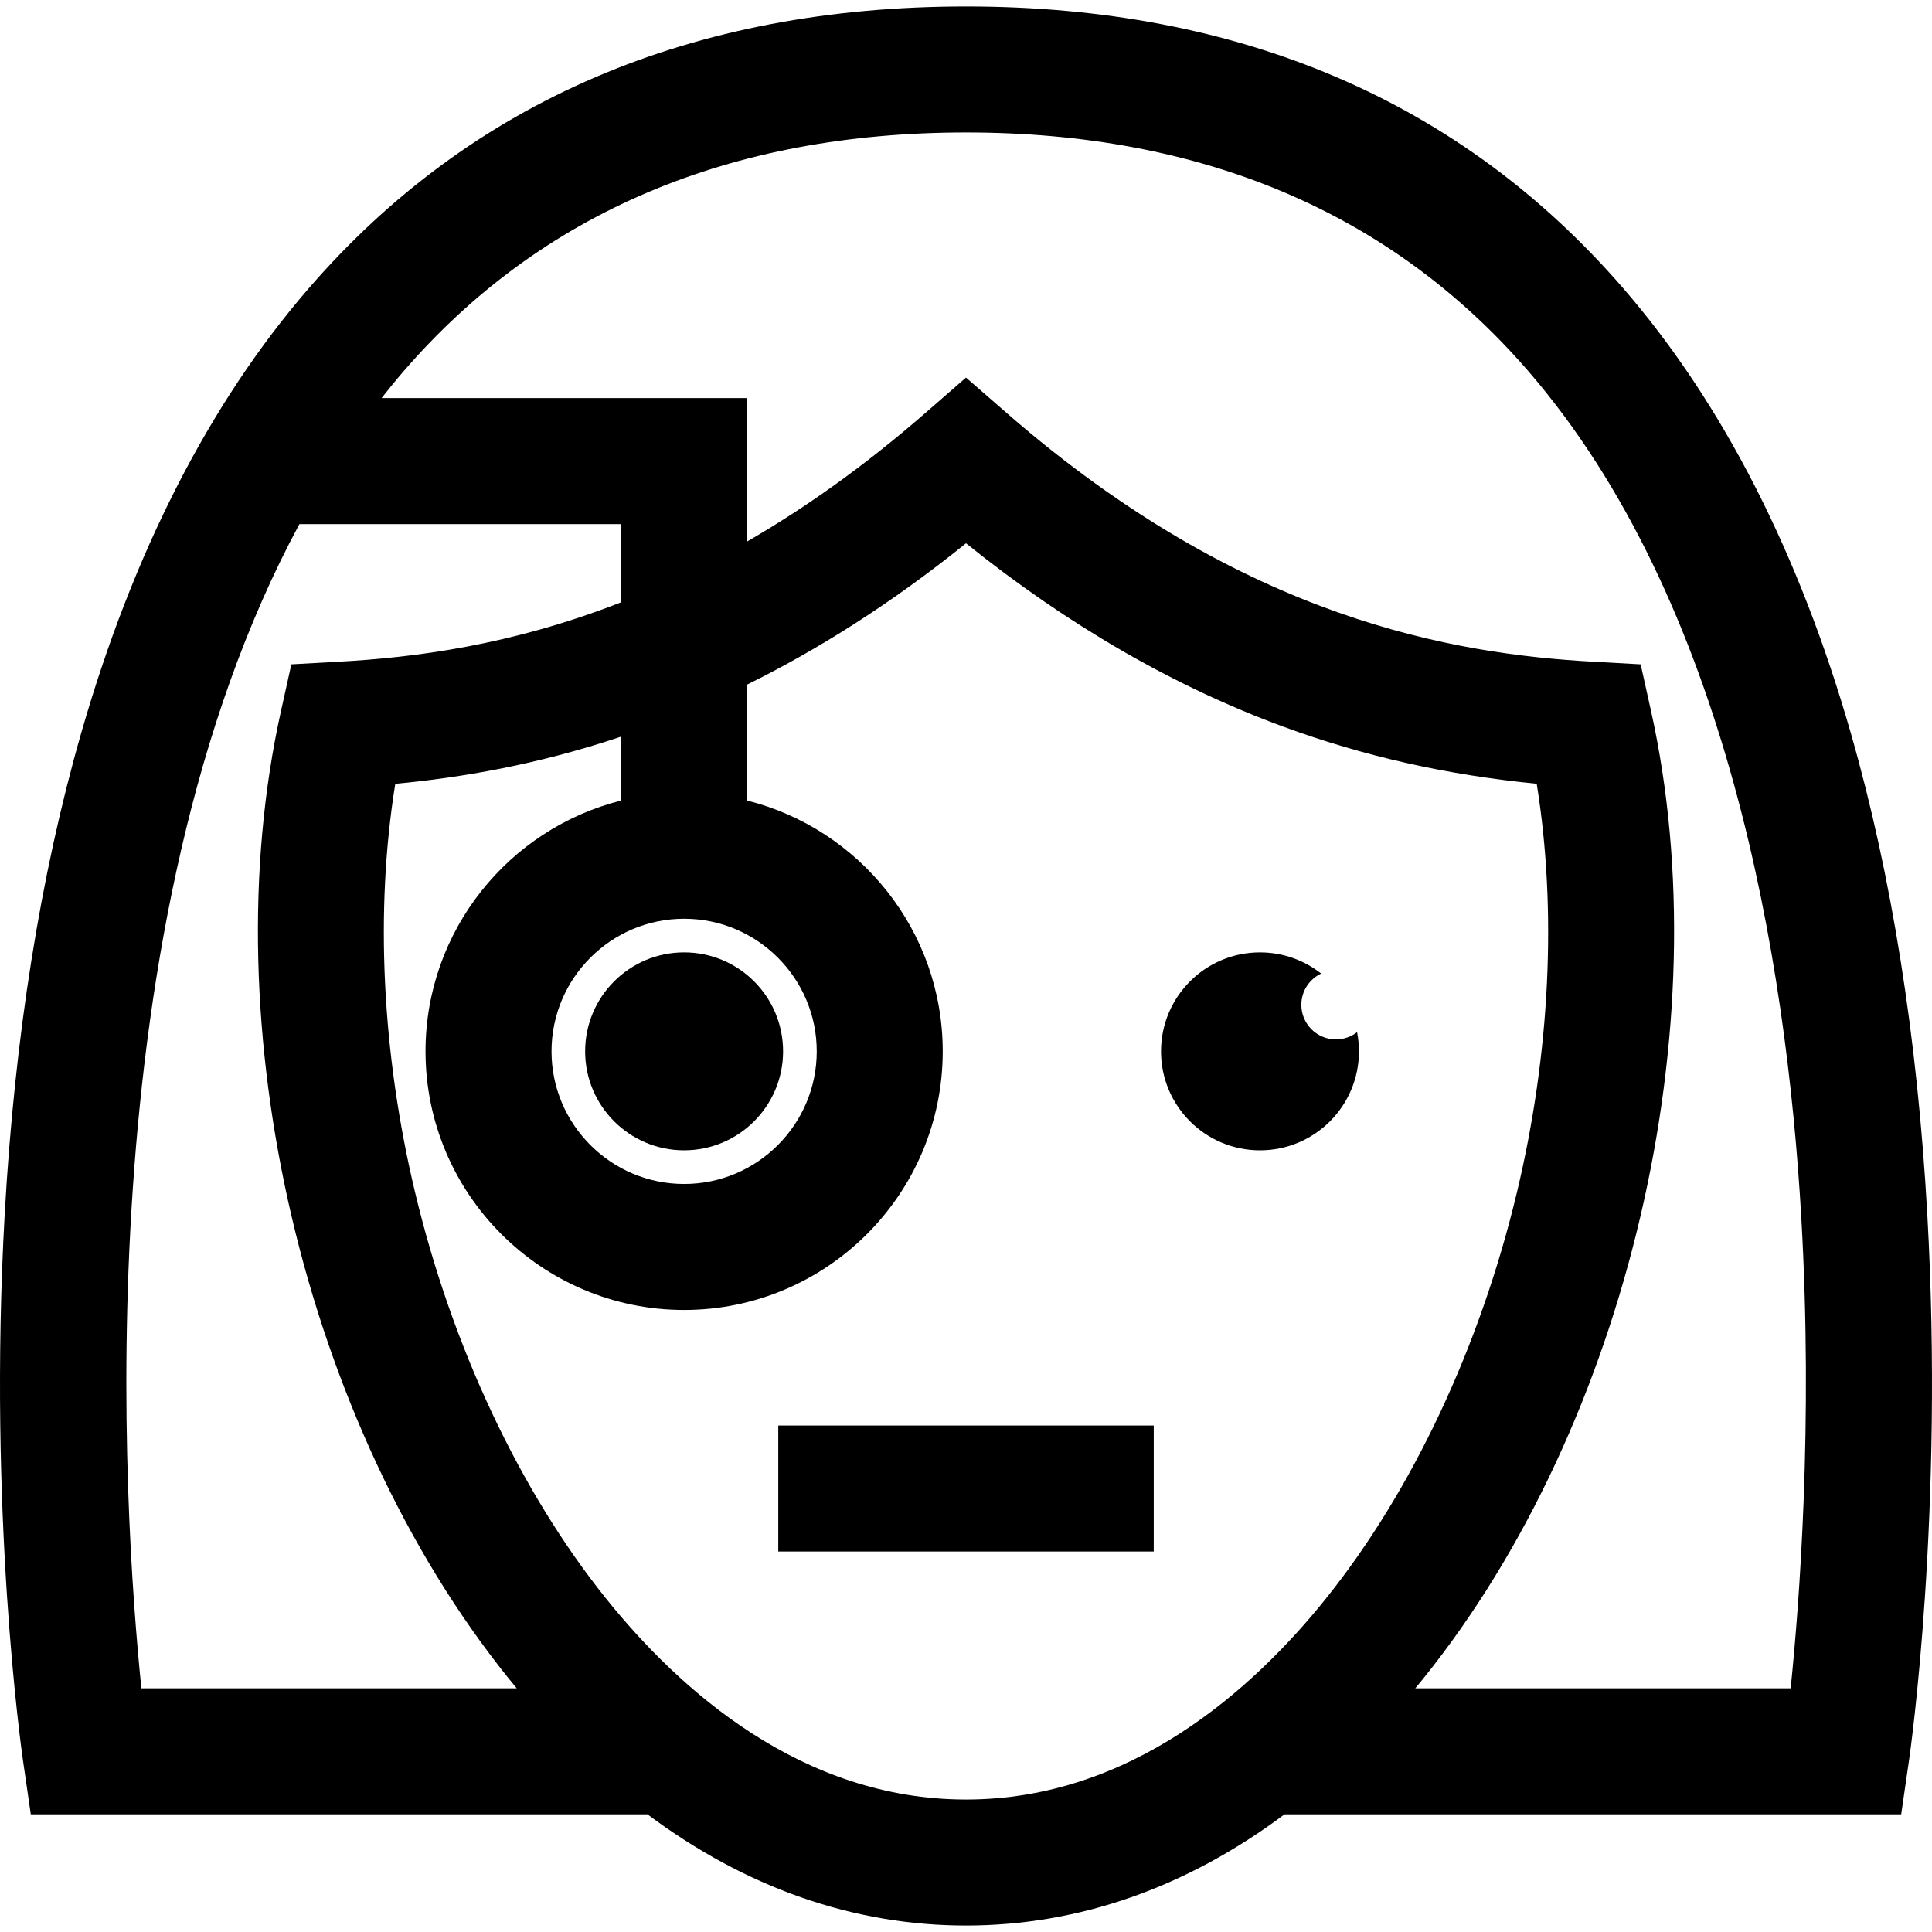 <?xml version="1.0" encoding="iso-8859-1"?>
<!-- Uploaded to: SVG Repo, www.svgrepo.com, Generator: SVG Repo Mixer Tools -->
<svg fill="#000000" version="1.1" id="Layer_1" xmlns="http://www.w3.org/2000/svg" xmlns:xlink="http://www.w3.org/1999/xlink" 
	 viewBox="0 0 511.999 511.999" xml:space="preserve">
<g>
	<g>
		<rect x="206.249" y="377.772" width="99.502" height="33.39"/>
	</g>
</g>
<g>
	<g>
		<path d="M359.64,273.531c-1.55,1.201-3.49,1.922-5.603,1.922c-5.064,0-9.17-4.106-9.17-9.171c0-3.658,2.148-6.808,5.248-8.28
			c-4.462-3.512-10.086-5.612-16.204-5.612c-14.486,0-26.228,11.743-26.228,26.228c0,14.486,11.743,26.228,26.228,26.228
			c14.483,0,26.227-11.742,26.227-26.228C360.137,276.878,359.964,275.177,359.64,273.531z"/>
	</g>
</g>
<g>
	<g>
		<circle cx="181.296" cy="278.615" r="26.228"/>
	</g>
</g>
<g>
	<g>
		<path d="M510.752,321.71c-2.637-46.848-9.444-89.684-20.235-127.318c-13.734-47.899-34.034-87.593-60.334-117.98
			C387.28,26.847,328.676,1.714,256,1.714S124.72,26.847,81.817,76.413c-26.3,30.387-46.6,70.081-60.334,117.98
			C10.691,232.026,3.884,274.862,1.247,321.71c-4.464,79.318,4.46,142.167,4.841,144.805l2.072,14.301h163.424
			c25.948,19.396,54.529,29.469,84.414,29.469c29.885,0,58.467-10.073,84.414-29.469h163.424l2.072-14.301
			C506.292,463.878,515.216,401.028,510.752,321.71z M37.468,447.425c-4.847-47.486-15.18-202.76,41.878-308.529h85.261v20.716
			c-29.311,11.465-54.895,14.64-74.768,15.744l-12.629,0.701l-2.742,12.348c-18.56,83.554,6.154,188.874,60.102,256.121
			c0.787,0.981,1.582,1.939,2.376,2.898H37.468z M181.301,243.477c19.377,0,35.142,15.764,35.142,35.142
			c0,19.377-15.764,35.142-35.142,35.142s-35.143-15.764-35.143-35.142C146.158,259.241,161.923,243.477,181.301,243.477z
			 M256,476.893c-43.524,0-75.896-28.964-95.388-53.26c-22.843-28.475-40.811-66.677-50.596-107.57
			c-8.847-36.977-10.647-74.943-5.262-108.337c17.29-1.631,37.509-5.023,59.852-12.51v16.938
			c-29.745,7.475-51.838,34.435-51.838,66.466c0,37.788,30.743,68.532,68.533,68.532c37.788,0,68.532-30.743,68.532-68.532
			c0-32.031-22.092-58.991-51.837-66.466v-30.731c18.435-9.101,37.885-21.232,58.009-37.447
			c26.894,21.634,55.149,37.966,84.16,48.626c21.269,7.814,43.326,12.786,67.077,15.098c5.388,33.399,3.591,71.379-5.259,108.362
			c-9.784,40.893-27.753,79.095-50.596,107.57C331.895,447.929,299.523,476.893,256,476.893z M474.543,447.425h-99.486
			c0.795-0.959,1.589-1.918,2.376-2.898c53.948-67.247,78.662-172.568,60.102-256.121l-2.742-12.348l-12.629-0.701
			c-36.537-2.029-92.379-11.052-155.199-65.747l-10.963-9.544l-10.963,9.544c-16.216,14.12-31.966,25.188-47.042,33.886v-37.99
			h-96.88c1.934-2.456,3.904-4.882,5.947-7.241c36.276-41.911,86.385-63.161,148.935-63.161c62.526,0,112.621,21.234,148.893,63.111
			c52.772,60.929,68.545,155.83,72.485,224.713C480.494,377.421,476.879,424.729,474.543,447.425z"/>
	</g>
</g>
</svg>
